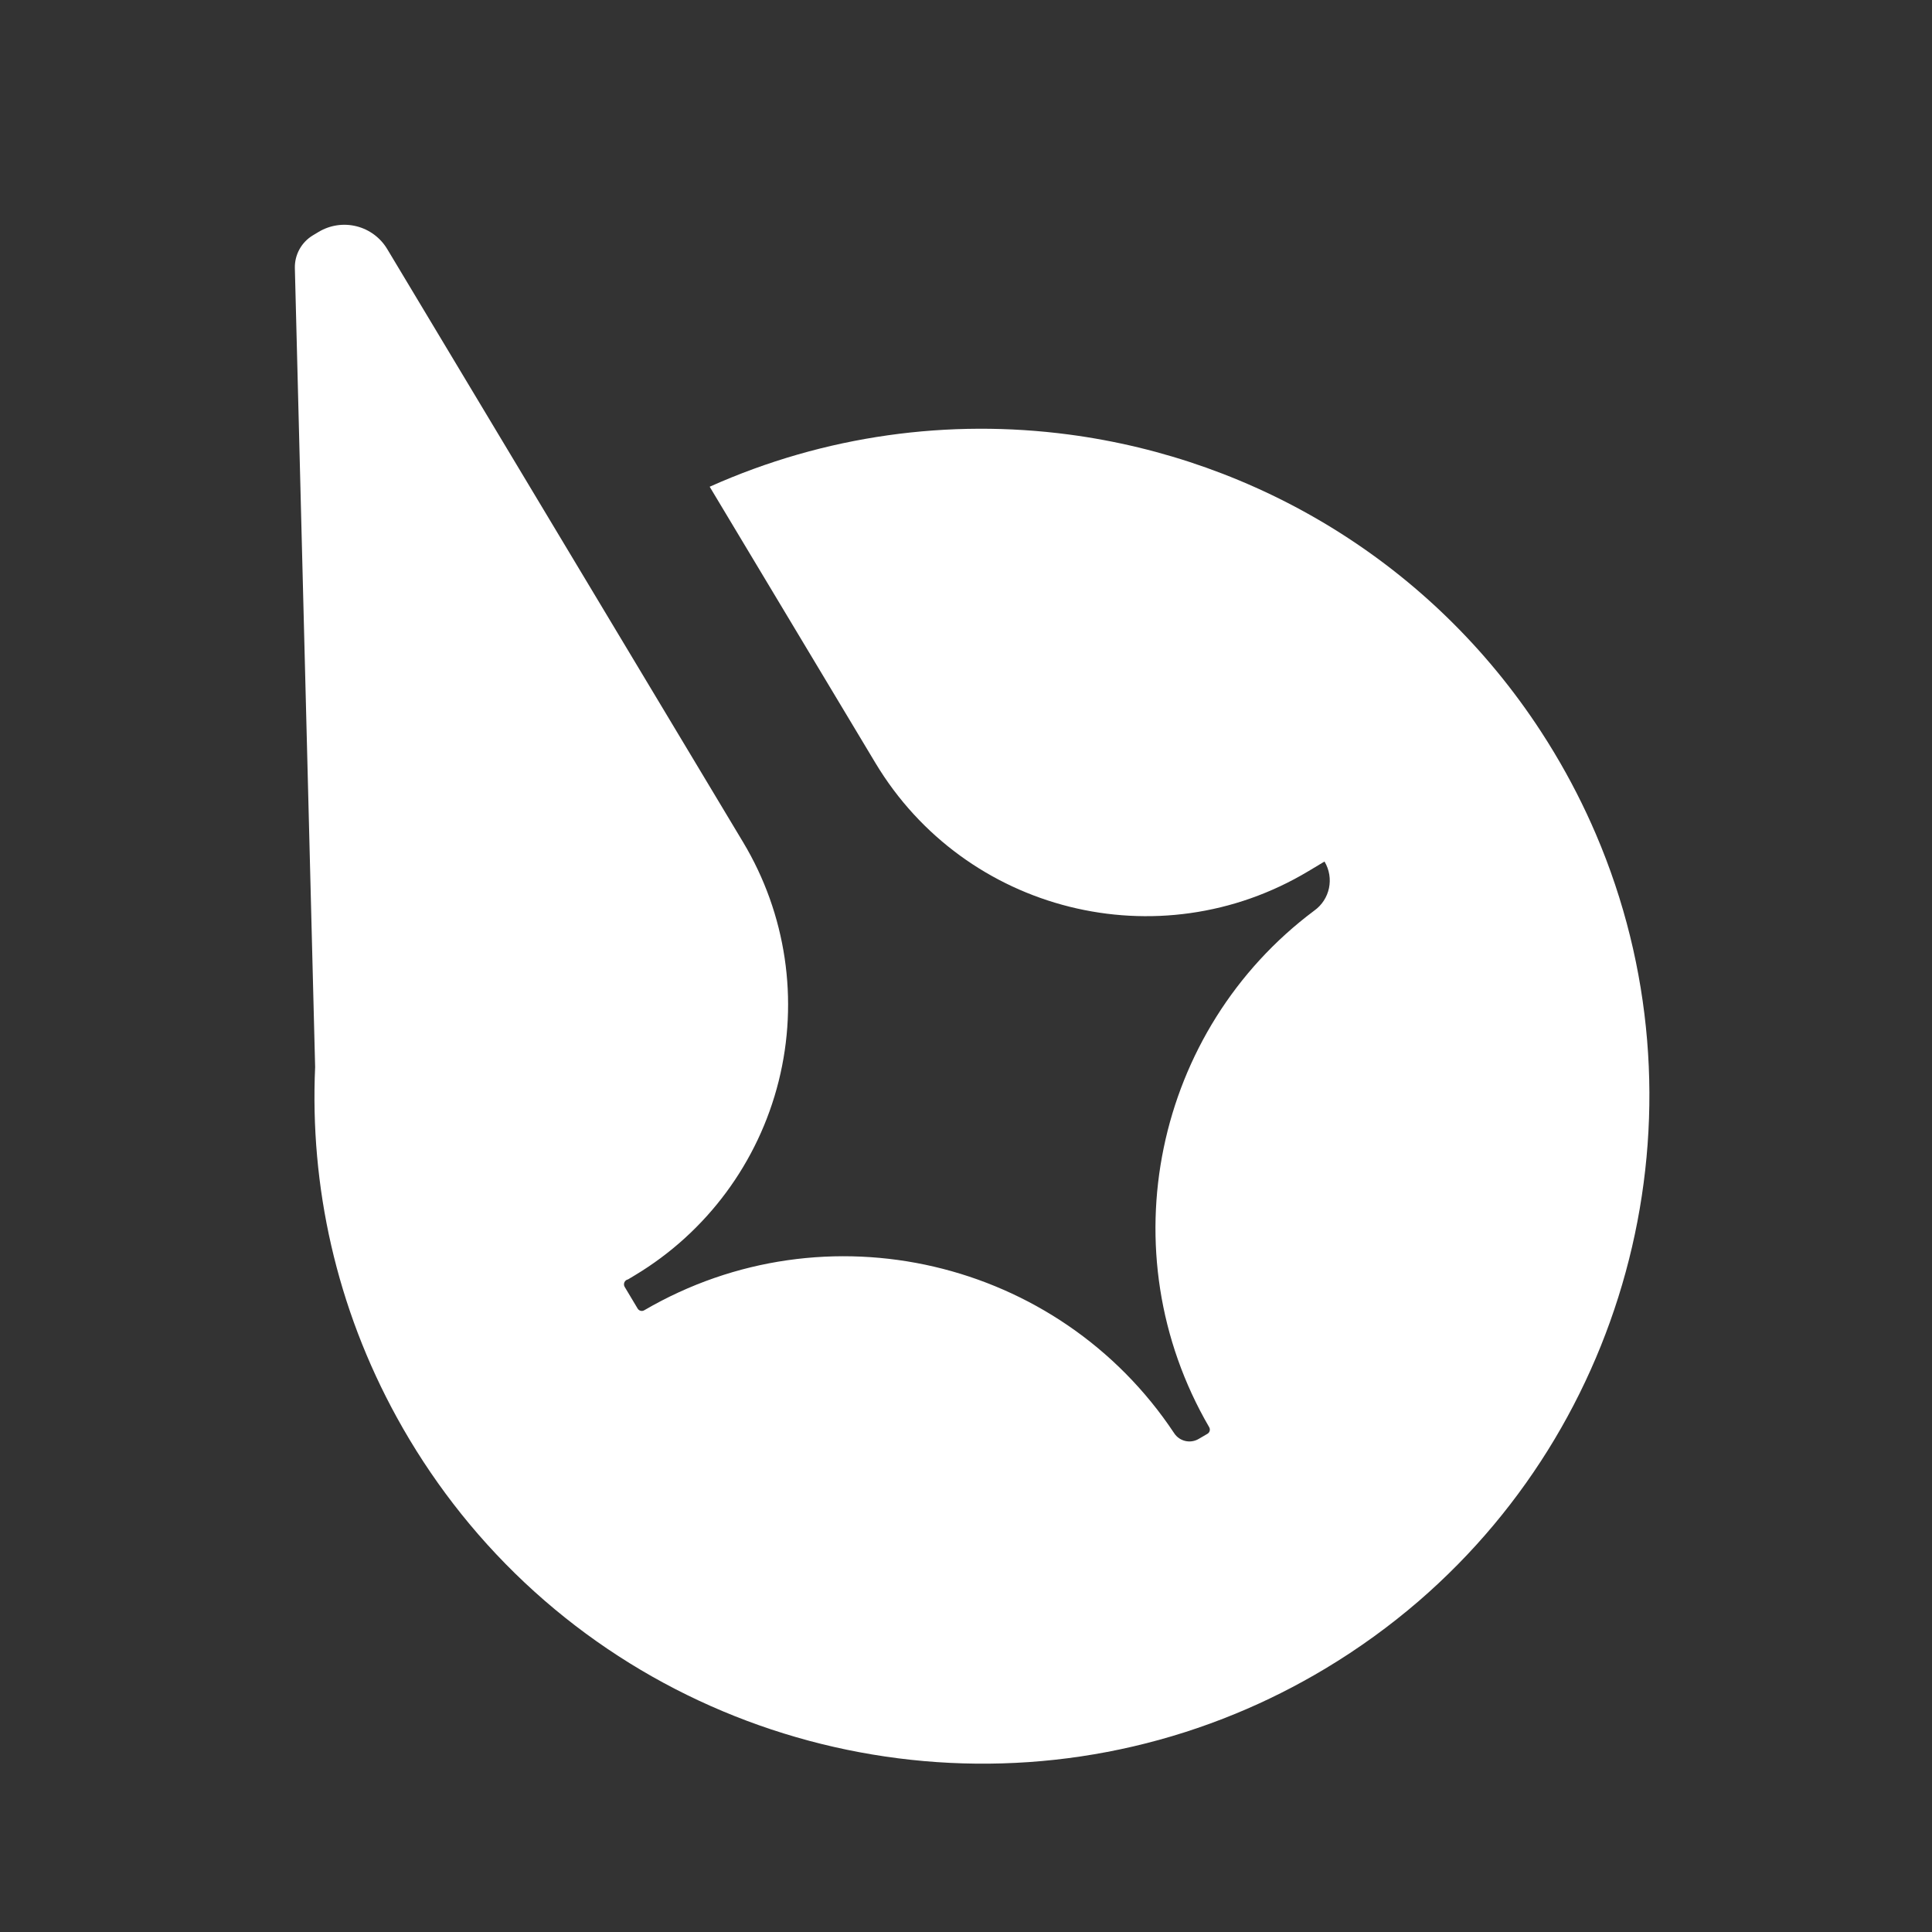 <?xml version="1.0" encoding="UTF-8" standalone="no"?>
<!DOCTYPE svg PUBLIC "-//W3C//DTD SVG 1.1//EN" "http://www.w3.org/Graphics/SVG/1.1/DTD/svg11.dtd">
<svg width="100%" height="100%" viewBox="0 0 40 40" version="1.1" xmlns="http://www.w3.org/2000/svg" xmlns:xlink="http://www.w3.org/1999/xlink" xml:space="preserve" xmlns:serif="http://www.serif.com/" style="fill-rule:evenodd;clip-rule:evenodd;stroke-linejoin:round;stroke-miterlimit:2;">
    <rect x="0" y="0" width="40" height="40" fill="#333333" stroke="none"/>
    <g transform="matrix(0.1,-0.06,0.06,0.1,-121.21,-42.864)">
        <path d="M738.344,923.213L738.344,1046.02C738.344,1060.88 732.441,1075.13 721.932,1085.64C711.423,1096.15 697.17,1102.06 682.308,1102.06C682.308,1102.06 681.58,1102.06 680.891,1102.06C680.617,1101.96 680.313,1102 680.075,1102.17C679.838,1102.34 679.696,1102.61 679.696,1102.9C679.69,1104.08 679.69,1106.2 679.69,1107.38C679.691,1107.86 680.071,1108.24 680.542,1108.24C717.895,1108.69 748.286,1138.3 749.983,1175.34C750.042,1177.09 751.476,1178.47 753.225,1178.47C753.883,1178.49 754.523,1178.49 755.007,1178.49C755.477,1178.49 755.859,1178.11 755.863,1177.64C756.348,1141.67 783.886,1112.17 819.04,1108.6C822.453,1108.33 825.086,1105.49 825.086,1102.06C825.179,1102.06 825.179,1102.06 825.179,1102.06L821.76,1102.06C790.812,1102.06 765.724,1076.97 765.724,1046.02L765.724,988.847C788.033,991.52 808.444,1000.4 825.179,1013.71C851.402,1034.57 868.597,1066.3 869.918,1102.06C869.973,1103.53 870,1105.01 870,1106.5C870,1111.98 869.627,1117.38 868.904,1122.67C861.923,1173.74 822.345,1214.5 771.853,1223.26C765.239,1224.4 758.439,1225 751.5,1225C745.457,1225 739.519,1224.55 733.718,1223.67C682.7,1215.98 642.297,1175.71 634.401,1124.76C633.479,1118.81 633,1112.71 633,1106.5C633,1105.01 633.027,1103.53 633.082,1102.06C633.912,1079.61 640.999,1058.74 652.649,1041.16L722.538,917.684C723.71,915.613 725.906,914.333 728.286,914.333L729.465,914.333C731.82,914.333 734.078,915.268 735.744,916.933C737.409,918.599 738.344,920.857 738.344,923.213Z" style="fill:white;"/>
    </g>
</svg>
